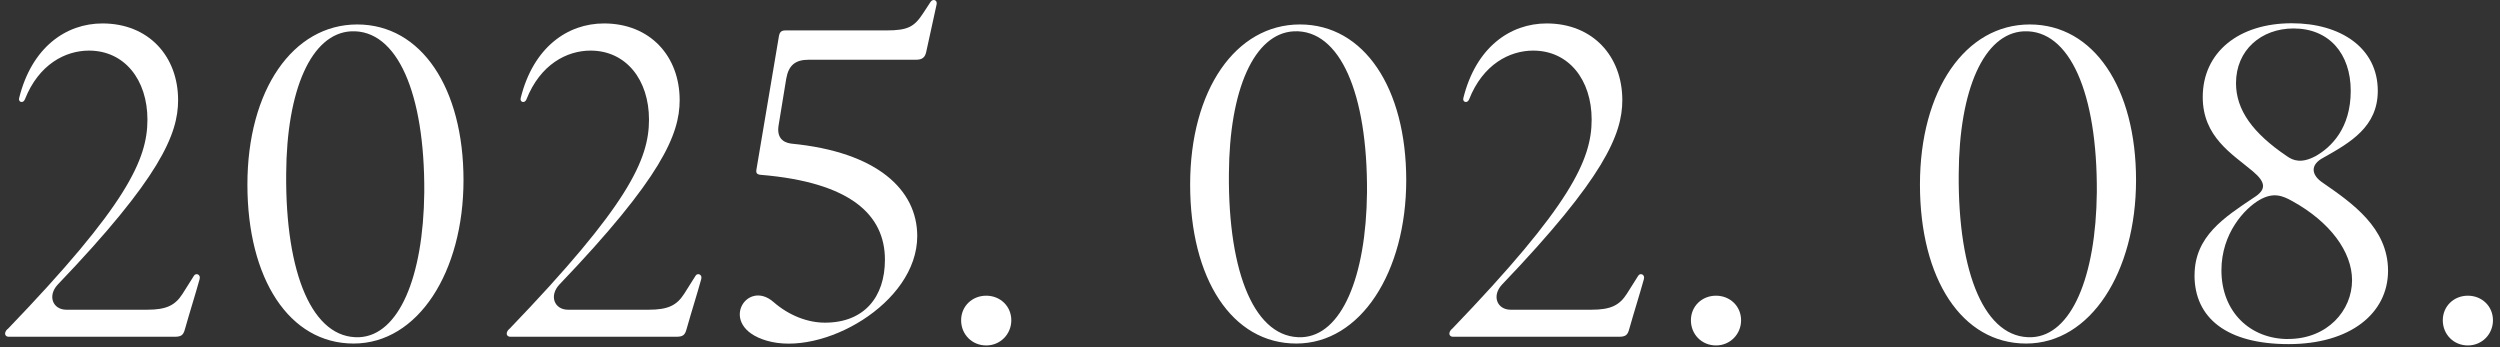 <svg width="324" height="45" viewBox="0 0 324 45" fill="none" xmlns="http://www.w3.org/2000/svg">
<rect x="0" y="0" width="324" height="45" fill="#333333" stroke="none"/>
<path d="M0.988 42.656C16.44 26.605 19.108 20.66 19.108 15.504C19.108 10.348 16.144 6.558 11.53 6.558C8.484 6.558 5.019 8.325 3.221 12.889C2.991 13.448 2.334 13.243 2.482 12.7C4.124 6.105 8.566 3.038 13.279 3.038C19.264 3.038 23.082 7.289 23.082 12.98C23.082 17.387 20.758 23.02 7.466 36.9C6.128 38.356 6.85 40.14 8.607 40.14H19.051C21.571 40.14 22.696 39.581 23.665 38.068L25.143 35.724C25.381 35.338 26.054 35.551 25.865 36.193C25.266 38.347 24.642 40.272 23.952 42.714C23.755 43.429 23.468 43.643 22.655 43.643H1.119C0.676 43.643 0.421 43.182 0.98 42.632L0.988 42.656Z" fill="white"/>
<path d="M32.064 23.925C32.064 11.672 37.959 3.17 46.293 3.17C54.626 3.17 60.07 11.434 60.07 23.341C60.07 35.248 54.175 44.523 45.825 44.523C37.475 44.523 32.064 36.119 32.064 23.925ZM46.58 43.701C51.662 43.446 54.873 35.971 54.987 24.911C55.061 12.117 51.498 3.787 45.505 4.058C40.348 4.329 37.146 11.648 37.089 22.518C36.974 35.519 40.521 43.972 46.588 43.701H46.58Z" fill="white"/>
<path d="M65.99 42.656C81.441 26.605 84.11 20.66 84.11 15.504C84.11 10.348 81.146 6.558 76.532 6.558C73.486 6.558 70.021 8.325 68.223 12.889C67.993 13.448 67.336 13.243 67.484 12.7C69.126 6.105 73.568 3.038 78.28 3.038C84.266 3.038 88.084 7.289 88.084 12.98C88.084 17.387 85.76 23.02 72.476 36.9C71.137 38.356 71.86 40.14 73.617 40.14H84.061C86.581 40.14 87.706 39.581 88.675 38.068L90.153 35.724C90.391 35.338 91.064 35.551 90.875 36.193C90.276 38.347 89.652 40.272 88.962 42.714C88.765 43.429 88.478 43.643 87.665 43.643H66.129C65.686 43.643 65.431 43.182 65.99 42.632V42.656Z" fill="white"/>
<path d="M100.269 39.161C102.305 40.929 104.711 41.817 106.92 41.817C111.994 41.817 114.687 38.495 114.687 33.668C114.687 27.83 110.228 23.628 98.603 22.658C98.118 22.617 97.946 22.444 98.036 21.959L100.942 4.724C101.041 4.123 101.287 3.942 101.813 3.942H114.859C117.667 3.942 118.488 3.482 119.646 1.706L120.598 0.25C120.885 -0.194 121.509 -0.021 121.386 0.563L120.032 6.755C119.876 7.437 119.522 7.741 118.734 7.741H104.818C103.069 7.741 102.199 8.457 101.895 10.208L100.91 16.227C100.655 17.741 101.369 18.456 102.535 18.612C113.677 19.681 118.874 24.59 118.874 30.593C118.874 39.383 106.484 46.282 99.341 44.144C92.921 42.261 96.739 36.028 100.269 39.161Z" fill="white"/>
<path d="M124.562 41.505C124.562 39.704 125.974 38.322 127.814 38.322C129.653 38.322 131.065 39.704 131.065 41.505C131.065 43.305 129.653 44.769 127.814 44.769C125.974 44.769 124.562 43.346 124.562 41.505Z" fill="white"/>
<path d="M154.242 23.924C154.242 11.671 160.137 3.169 168.471 3.169C176.804 3.169 182.248 11.433 182.248 23.34C182.248 35.247 176.352 44.522 168.002 44.522C159.653 44.522 154.242 36.118 154.242 23.924ZM168.758 43.7C173.84 43.445 177.05 35.97 177.165 24.91C177.239 12.116 173.676 3.786 167.682 4.057C162.526 4.328 159.324 11.647 159.267 22.517C159.152 35.518 162.699 43.971 168.766 43.7H168.758Z" fill="white"/>
<path d="M188.157 42.656C203.609 26.605 206.278 20.66 206.278 15.504C206.278 10.348 203.314 6.558 198.7 6.558C195.653 6.558 192.189 8.325 190.391 12.889C190.161 13.448 189.504 13.243 189.652 12.7C191.294 6.105 195.736 3.038 200.448 3.038C206.434 3.038 210.252 7.289 210.252 12.98C210.252 17.387 207.928 23.02 194.644 36.9C193.305 38.356 194.028 40.14 195.785 40.14H206.228C208.749 40.14 209.874 39.581 210.843 38.068L212.321 35.724C212.559 35.338 213.232 35.551 213.043 36.193C212.444 38.347 211.82 40.272 211.13 42.714C210.933 43.429 210.646 43.643 209.833 43.643H188.297C187.854 43.643 187.599 43.182 188.157 42.632V42.656Z" fill="white"/>
<path d="M219.142 41.505C219.142 39.704 220.554 38.322 222.394 38.322C224.233 38.322 225.645 39.704 225.645 41.505C225.645 43.305 224.233 44.769 222.394 44.769C220.554 44.769 219.142 43.346 219.142 41.505Z" fill="white"/>
<path d="M248.826 23.925C248.826 11.672 254.721 3.17 263.054 3.17C271.388 3.17 276.831 11.434 276.831 23.341C276.831 35.248 270.936 44.523 262.586 44.523C254.237 44.523 248.826 36.119 248.826 23.925ZM263.342 43.701C268.424 43.446 271.634 35.971 271.749 24.911C271.823 12.117 268.26 3.787 262.266 4.058C257.11 4.329 253.908 11.648 253.851 22.518C253.736 35.519 257.283 43.972 263.35 43.701H263.342Z" fill="white"/>
<path d="M284.416 35.667C284.416 30.643 288.234 28.192 292.093 25.61C293.735 24.582 293.686 23.645 291.953 22.189C289.293 19.953 285.475 17.749 285.475 12.585C285.475 6.78 290.122 3.014 297.011 3.014C303.366 3.014 308.161 6.221 308.161 11.771C308.161 16.409 304.655 18.448 301.091 20.446C299.384 21.343 299.499 22.675 301.059 23.703C304.852 26.326 309.491 29.541 309.491 35.083C309.491 40.625 304.573 44.597 296.6 44.597C288.628 44.597 284.408 41.242 284.408 35.667H284.416ZM296.551 43.931C301.609 43.931 304.827 40.264 304.827 36.316C304.827 32.624 301.954 28.743 297.077 26.062C295.82 25.364 294.638 24.862 292.799 25.931C290.952 27 287.897 30.199 287.897 35.034C287.897 40.428 291.633 43.939 296.543 43.939L296.551 43.931ZM296.395 20.249C297.167 20.792 298.234 21.236 300.114 20.224C302.134 19.081 304.655 16.614 304.655 11.779C304.655 6.944 301.839 3.688 297.249 3.688C293.045 3.688 289.786 6.5 289.786 10.776C289.786 14.254 291.961 17.256 296.395 20.249Z" fill="white"/>
<path d="M316.586 41.505C316.586 39.704 317.998 38.322 319.837 38.322C321.676 38.322 323.088 39.704 323.088 41.505C323.088 43.305 321.676 44.769 319.837 44.769C317.998 44.769 316.586 43.346 316.586 41.505Z" fill="white"/>
</svg>
